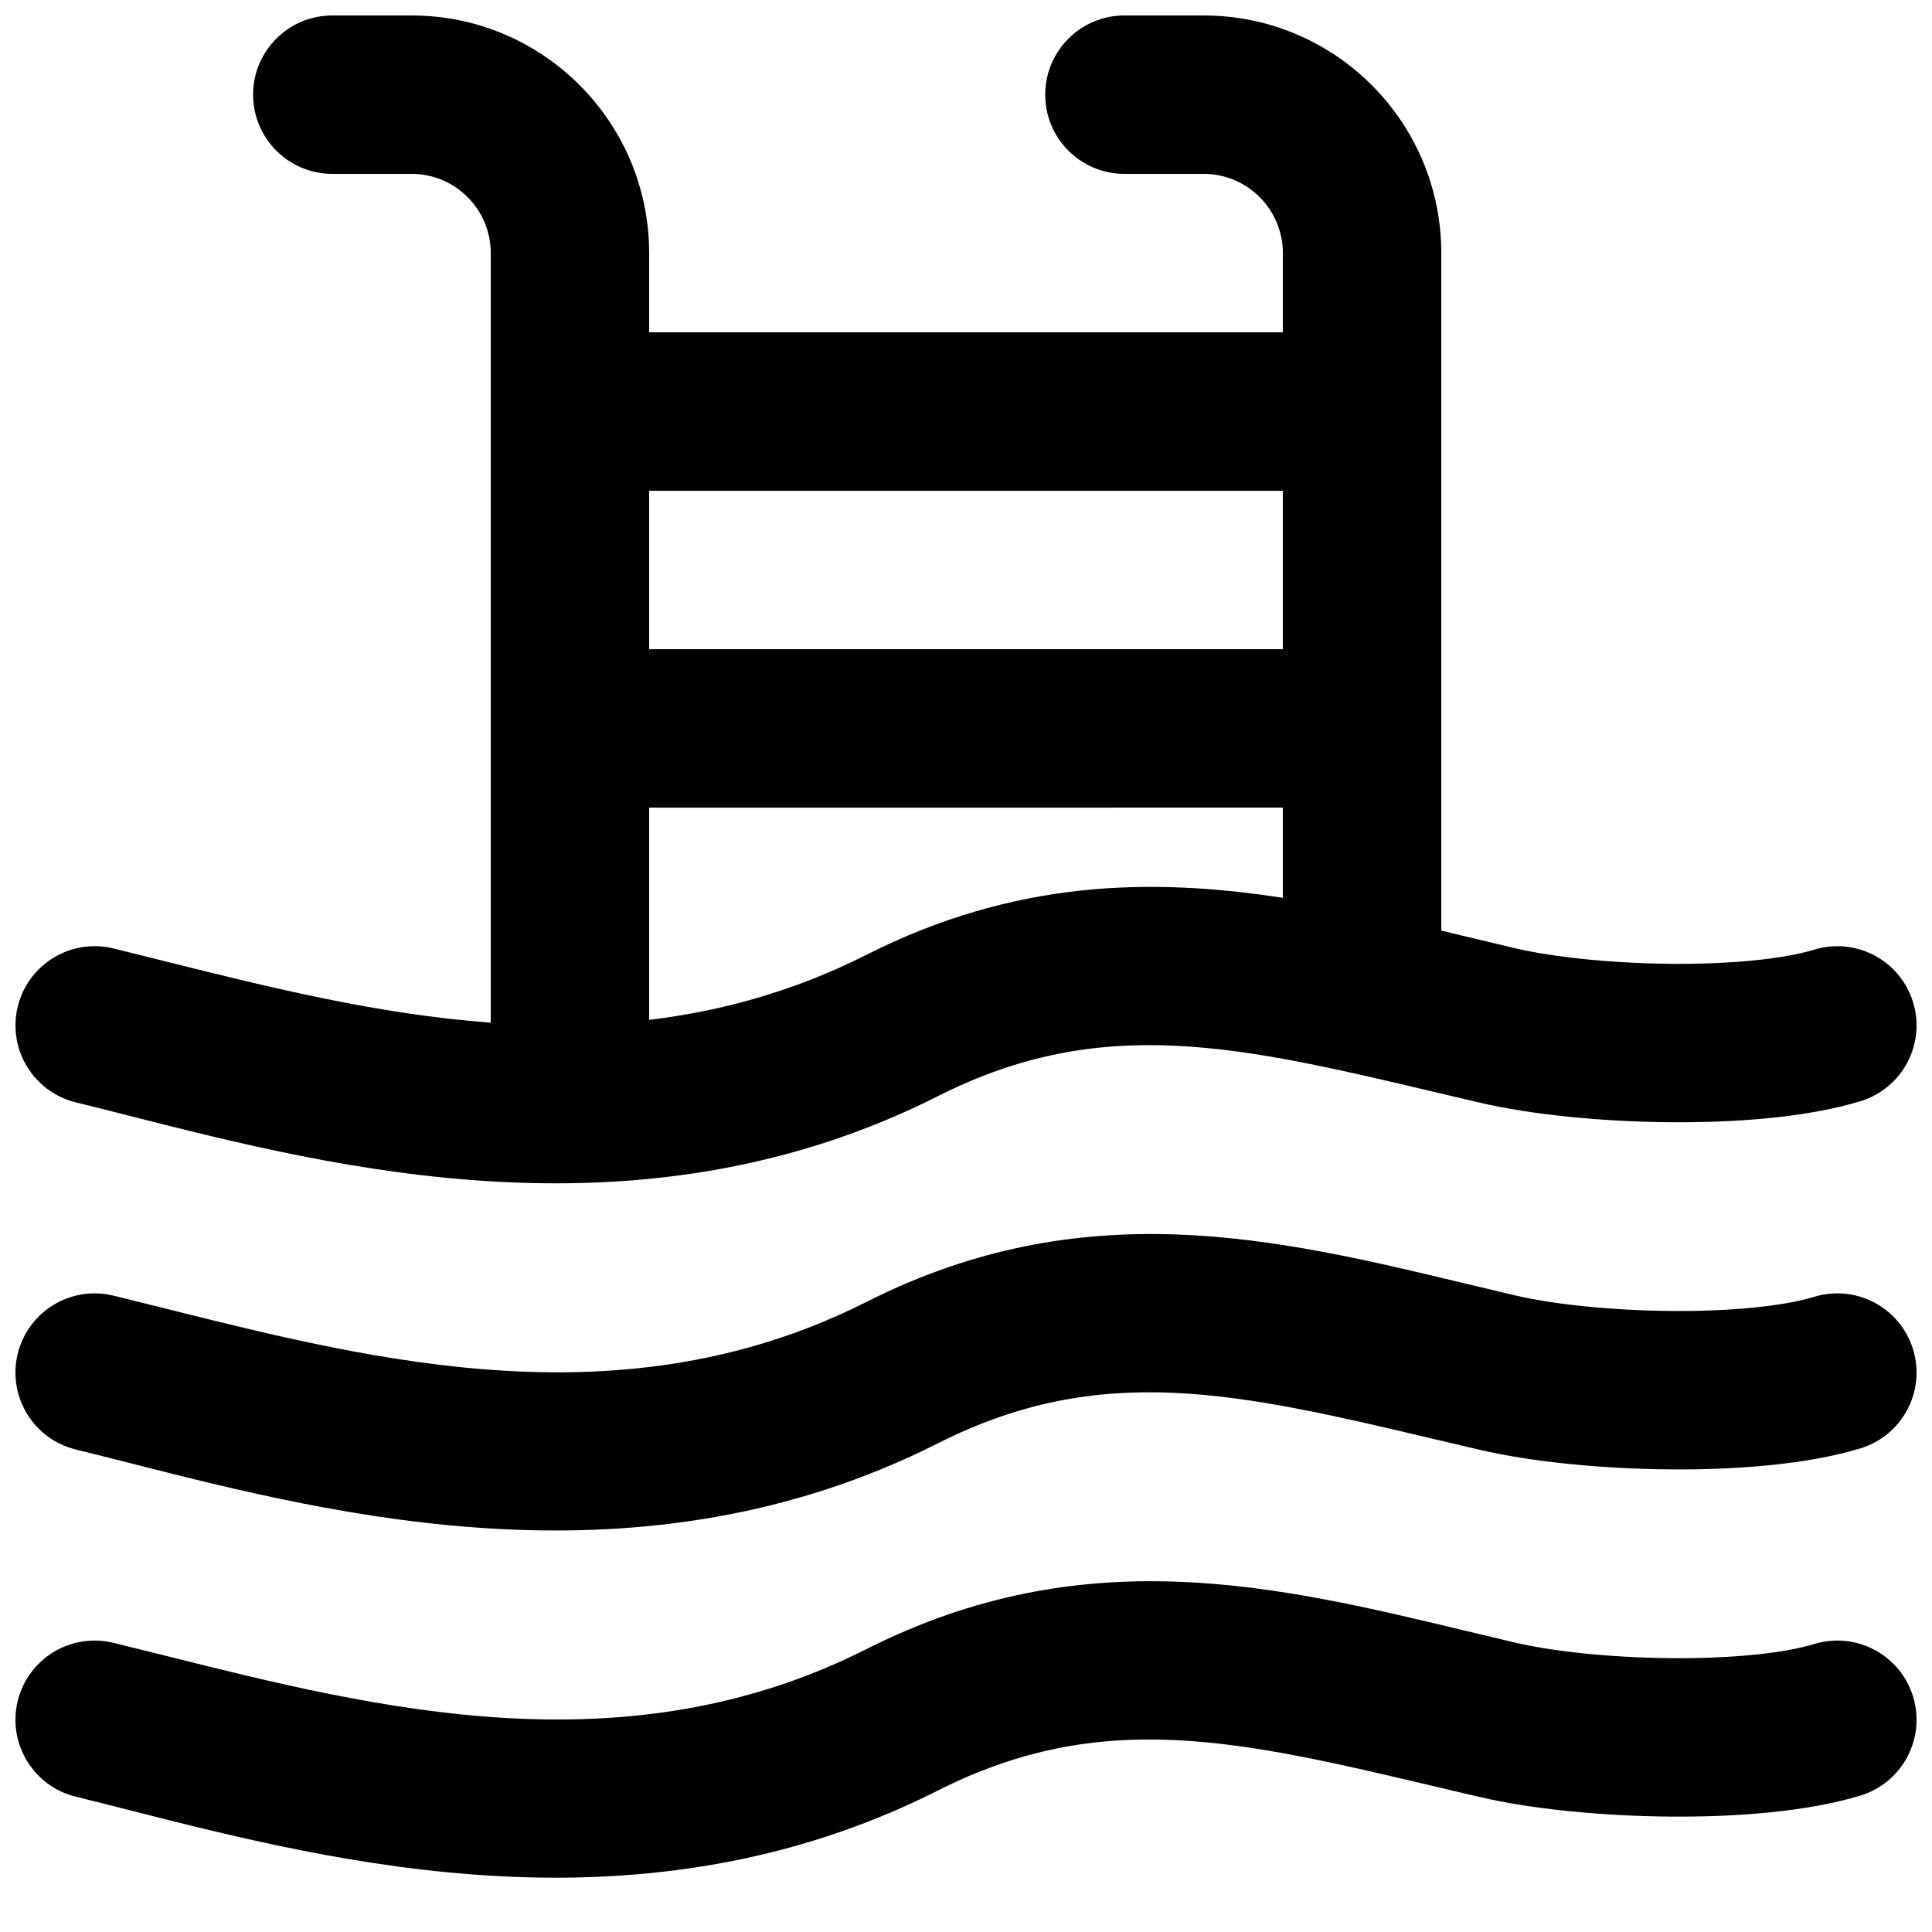 <?xml version="1.0" encoding="UTF-8"?>
<!-- Uploaded to: ICON Repo, www.svgrepo.com, Generator: ICON Repo Mixer Tools -->
<svg width="800px" height="800px" version="1.1" viewBox="144 144 512 512" xmlns="http://www.w3.org/2000/svg">
 <defs>
  <clipPath id="c">
   <path d="m148.09 148.09h503.81v309.91h-503.81z"/>
  </clipPath>
  <clipPath id="b">
   <path d="m148.09 471h503.81v79h-503.81z"/>
  </clipPath>
  <clipPath id="a">
   <path d="m148.09 563h503.81v79h-503.81z"/>
  </clipPath>
 </defs>
 <g>
  <g clip-path="url(#c)">
   <path d="m211.07 169.09c0-11.594 9.398-20.992 20.992-20.992h20.992c34.781 0 62.977 28.195 62.977 62.977v20.992h167.94v-20.992c0-11.594-9.398-20.992-20.992-20.992h-20.992c-11.594 0-20.992-9.398-20.992-20.992s9.398-20.992 20.992-20.992h20.992c34.781 0 62.977 28.195 62.977 62.977v179.55c2.207 0.523 4.414 1.055 6.625 1.586l0.023 0.004c4.32 1.043 8.656 2.082 12.98 3.094 9.938 2.32 25.203 3.957 40.949 4.109 16.035 0.156 30.078-1.258 38.262-3.75 11.09-3.383 22.82 2.871 26.199 13.961s-2.871 22.82-13.961 26.199c-14.344 4.371-33.469 5.742-50.91 5.57-17.734-0.172-36.262-1.977-50.102-5.211-3.758-0.879-7.434-1.746-11.027-2.598-52.754-12.48-88.984-21.055-132.42 0.895-78.602 39.711-159.59 19.121-214.02 5.281-5.047-1.285-9.867-2.512-14.434-3.621-11.262-2.75-18.168-14.105-15.422-25.371 2.746-11.262 14.105-18.168 25.367-15.422 4.574 1.117 9.227 2.281 13.949 3.461 26.855 6.719 55.965 14 86.039 16.199v-203.94c0-11.594-9.398-20.992-20.992-20.992h-20.992c-11.594 0-20.992-9.398-20.992-20.992zm104.96 146.95v-41.984h167.94v41.984zm0 41.984v56.25c19.164-2.297 38.473-7.586 57.605-17.254 39.25-19.832 75.352-20.496 110.33-15.078v-23.918z" fill-rule="evenodd"/>
  </g>
  <g clip-path="url(#b)">
   <path d="m524.98 525.59c-52.754-12.484-88.969-21.051-132.41 0.895-78.602 39.711-159.59 19.121-214.02 5.281-5.047-1.281-9.867-2.508-14.434-3.621-11.262-2.746-18.168-14.105-15.422-25.367 2.746-11.266 14.105-18.172 25.367-15.422 4.555 1.109 9.184 2.266 13.879 3.441l0.07 0.02c55.98 14.004 121.77 30.461 185.63-1.805 57.641-29.121 108.5-16.91 158.96-4.793 4.328 1.039 8.656 2.078 12.98 3.09 9.938 2.324 25.203 3.957 40.949 4.109 16.035 0.156 30.078-1.254 38.262-3.75 11.09-3.379 22.82 2.871 26.199 13.961 3.379 11.09-2.871 22.82-13.961 26.199-14.344 4.371-33.469 5.742-50.91 5.57-17.734-0.172-36.262-1.973-50.102-5.211-3.762-0.879-7.441-1.746-11.043-2.598z"/>
  </g>
  <g clip-path="url(#a)">
   <path d="m524.98 617.6c-52.754-12.48-88.969-21.047-132.41 0.898-78.602 39.711-159.59 19.117-214.02 5.281-5.047-1.285-9.867-2.512-14.434-3.625-11.262-2.746-18.168-14.105-15.422-25.367 2.746-11.262 14.105-18.168 25.367-15.422 4.555 1.109 9.184 2.269 13.879 3.441l0.07 0.02c55.98 14.004 121.77 30.461 185.63-1.805 57.641-29.121 108.5-16.91 158.96-4.789 4.328 1.039 8.656 2.078 12.98 3.086 9.938 2.324 25.203 3.957 40.949 4.109 16.035 0.16 30.078-1.254 38.262-3.746 11.09-3.383 22.82 2.867 26.199 13.957 3.379 11.09-2.871 22.82-13.961 26.203-14.344 4.371-33.469 5.738-50.91 5.57-17.734-0.172-36.262-1.973-50.102-5.211-3.762-0.879-7.441-1.75-11.043-2.602z"/>
  </g>
 </g>
</svg>
